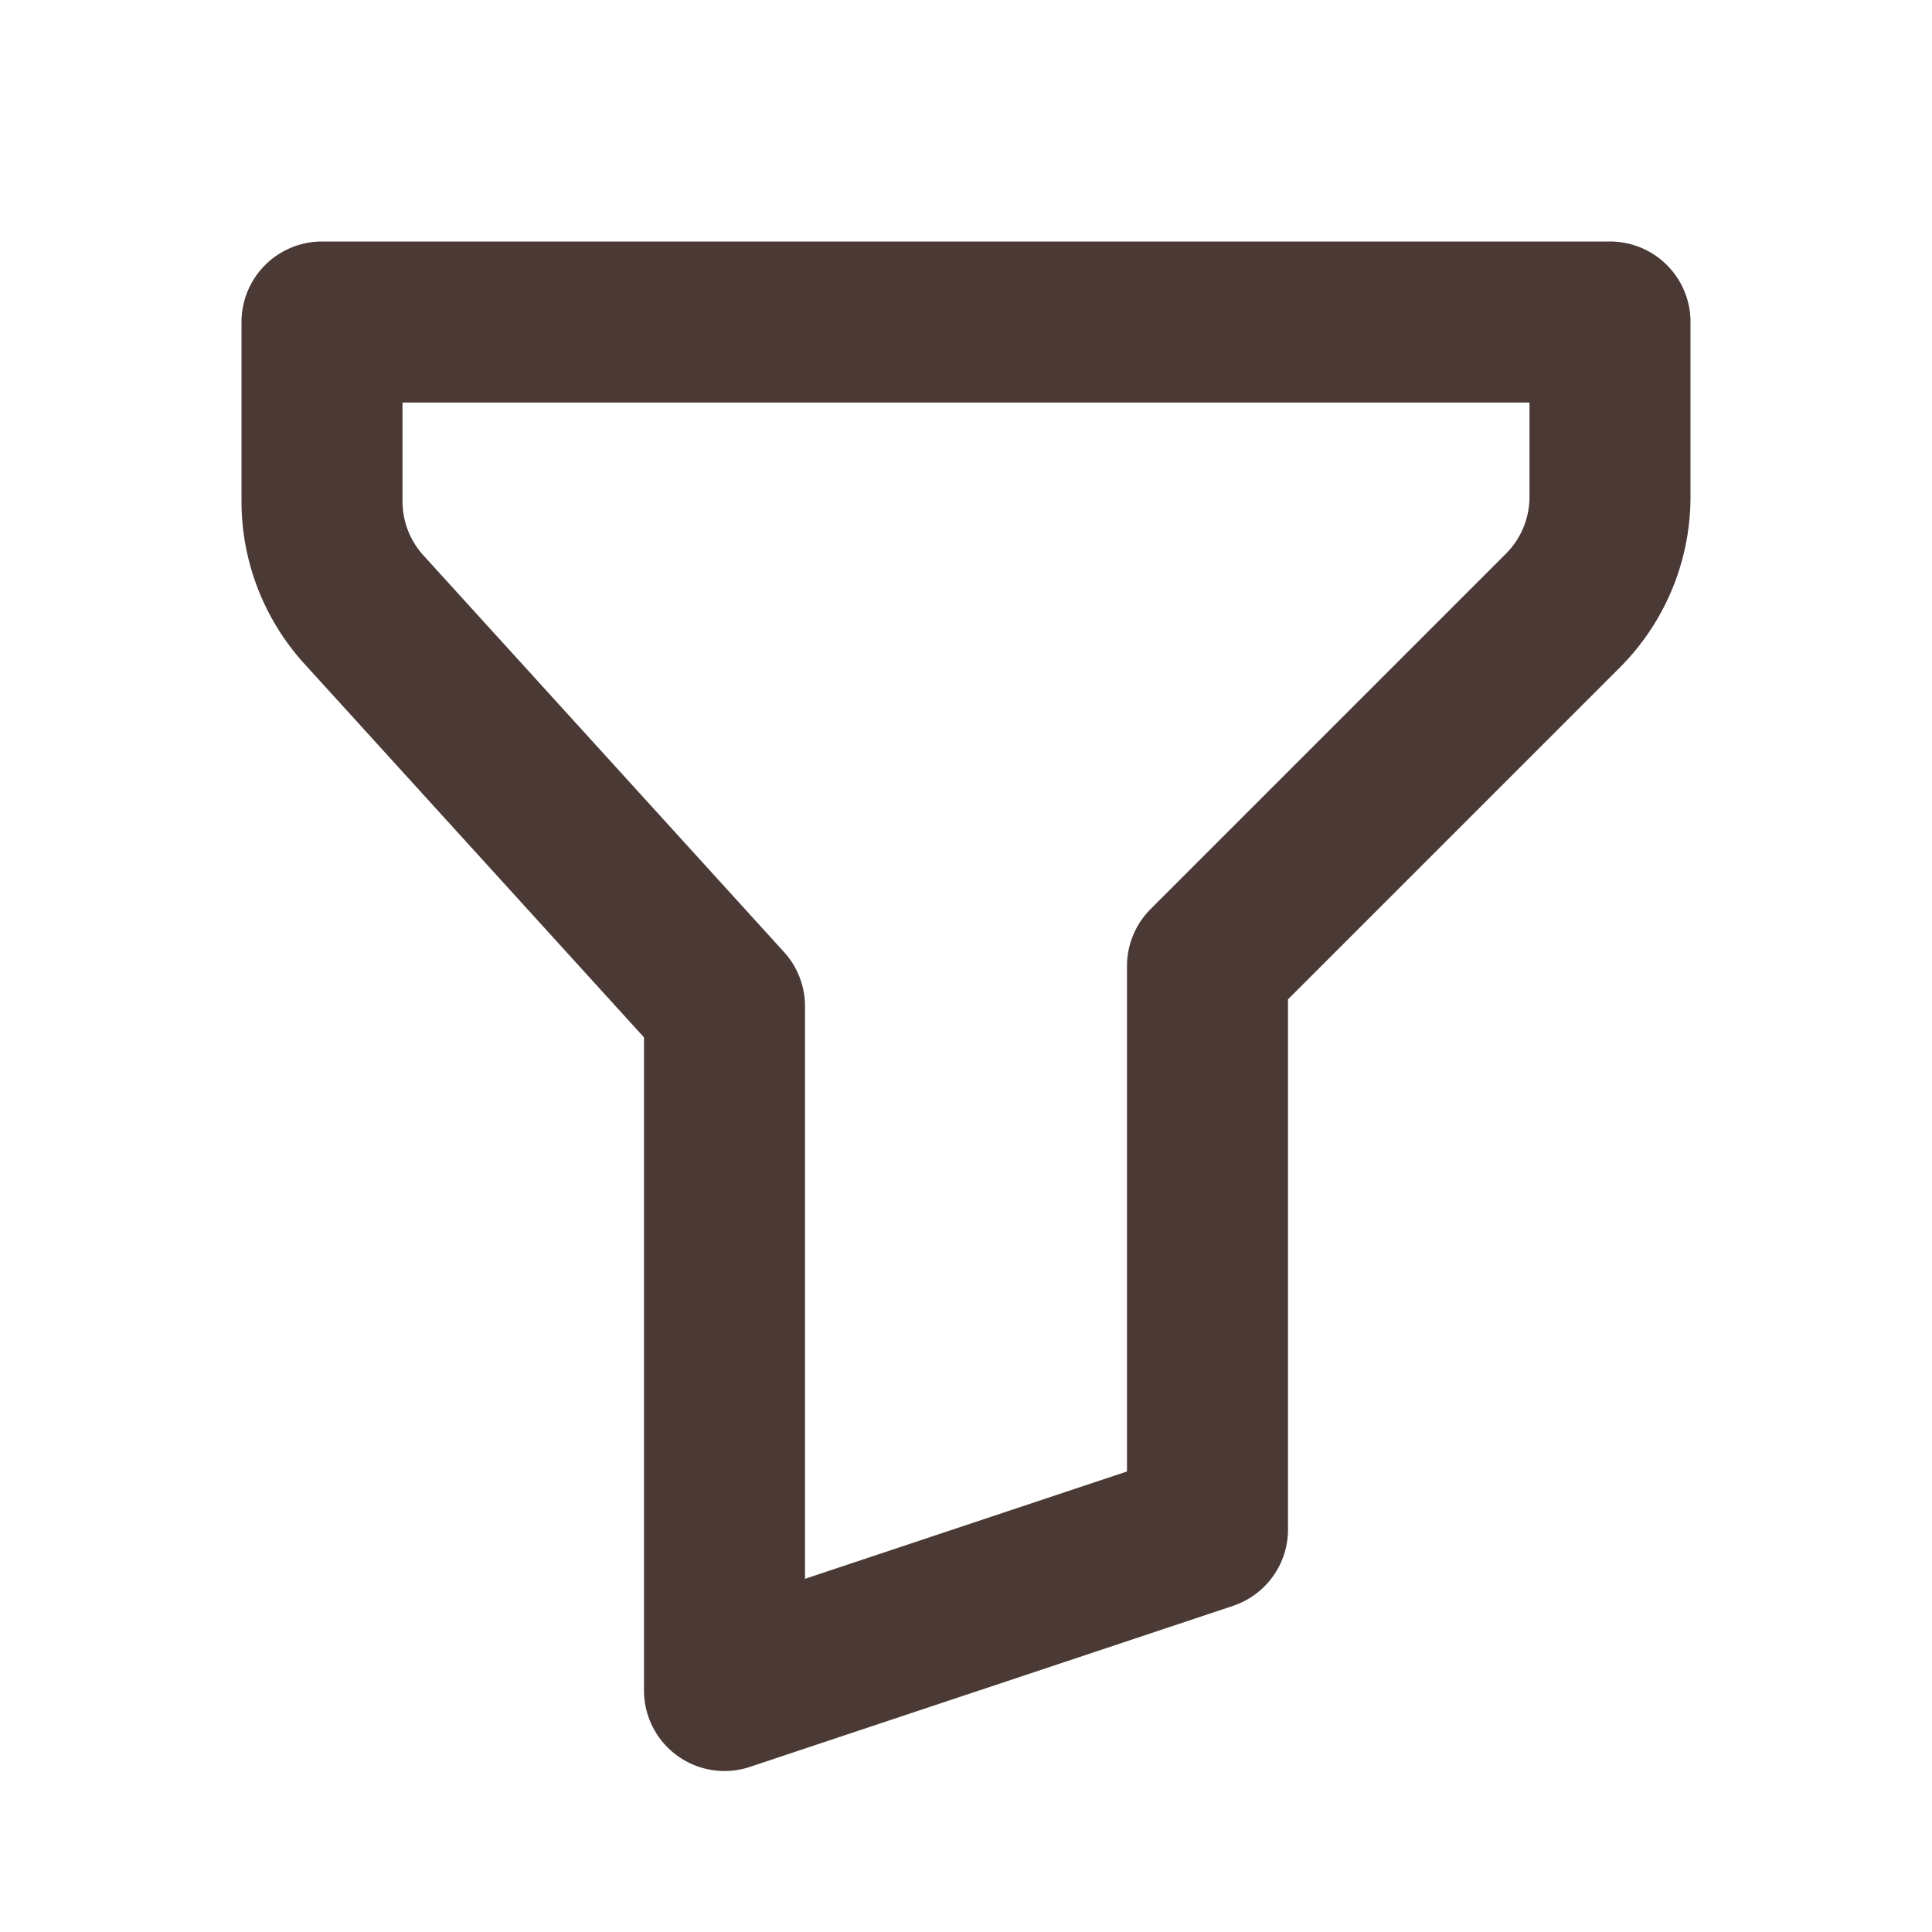 <svg width="24" height="24" fill="none" xmlns="http://www.w3.org/2000/svg"><path d="M4 4h16v2.172a2 2 0 01-.586 1.414L15 12v7l-6 2v-8.5L4.52 7.572A2 2 0 014 6.227V4z" stroke="#4A3934" stroke-width="2" stroke-linecap="round" stroke-linejoin="round"/></svg>